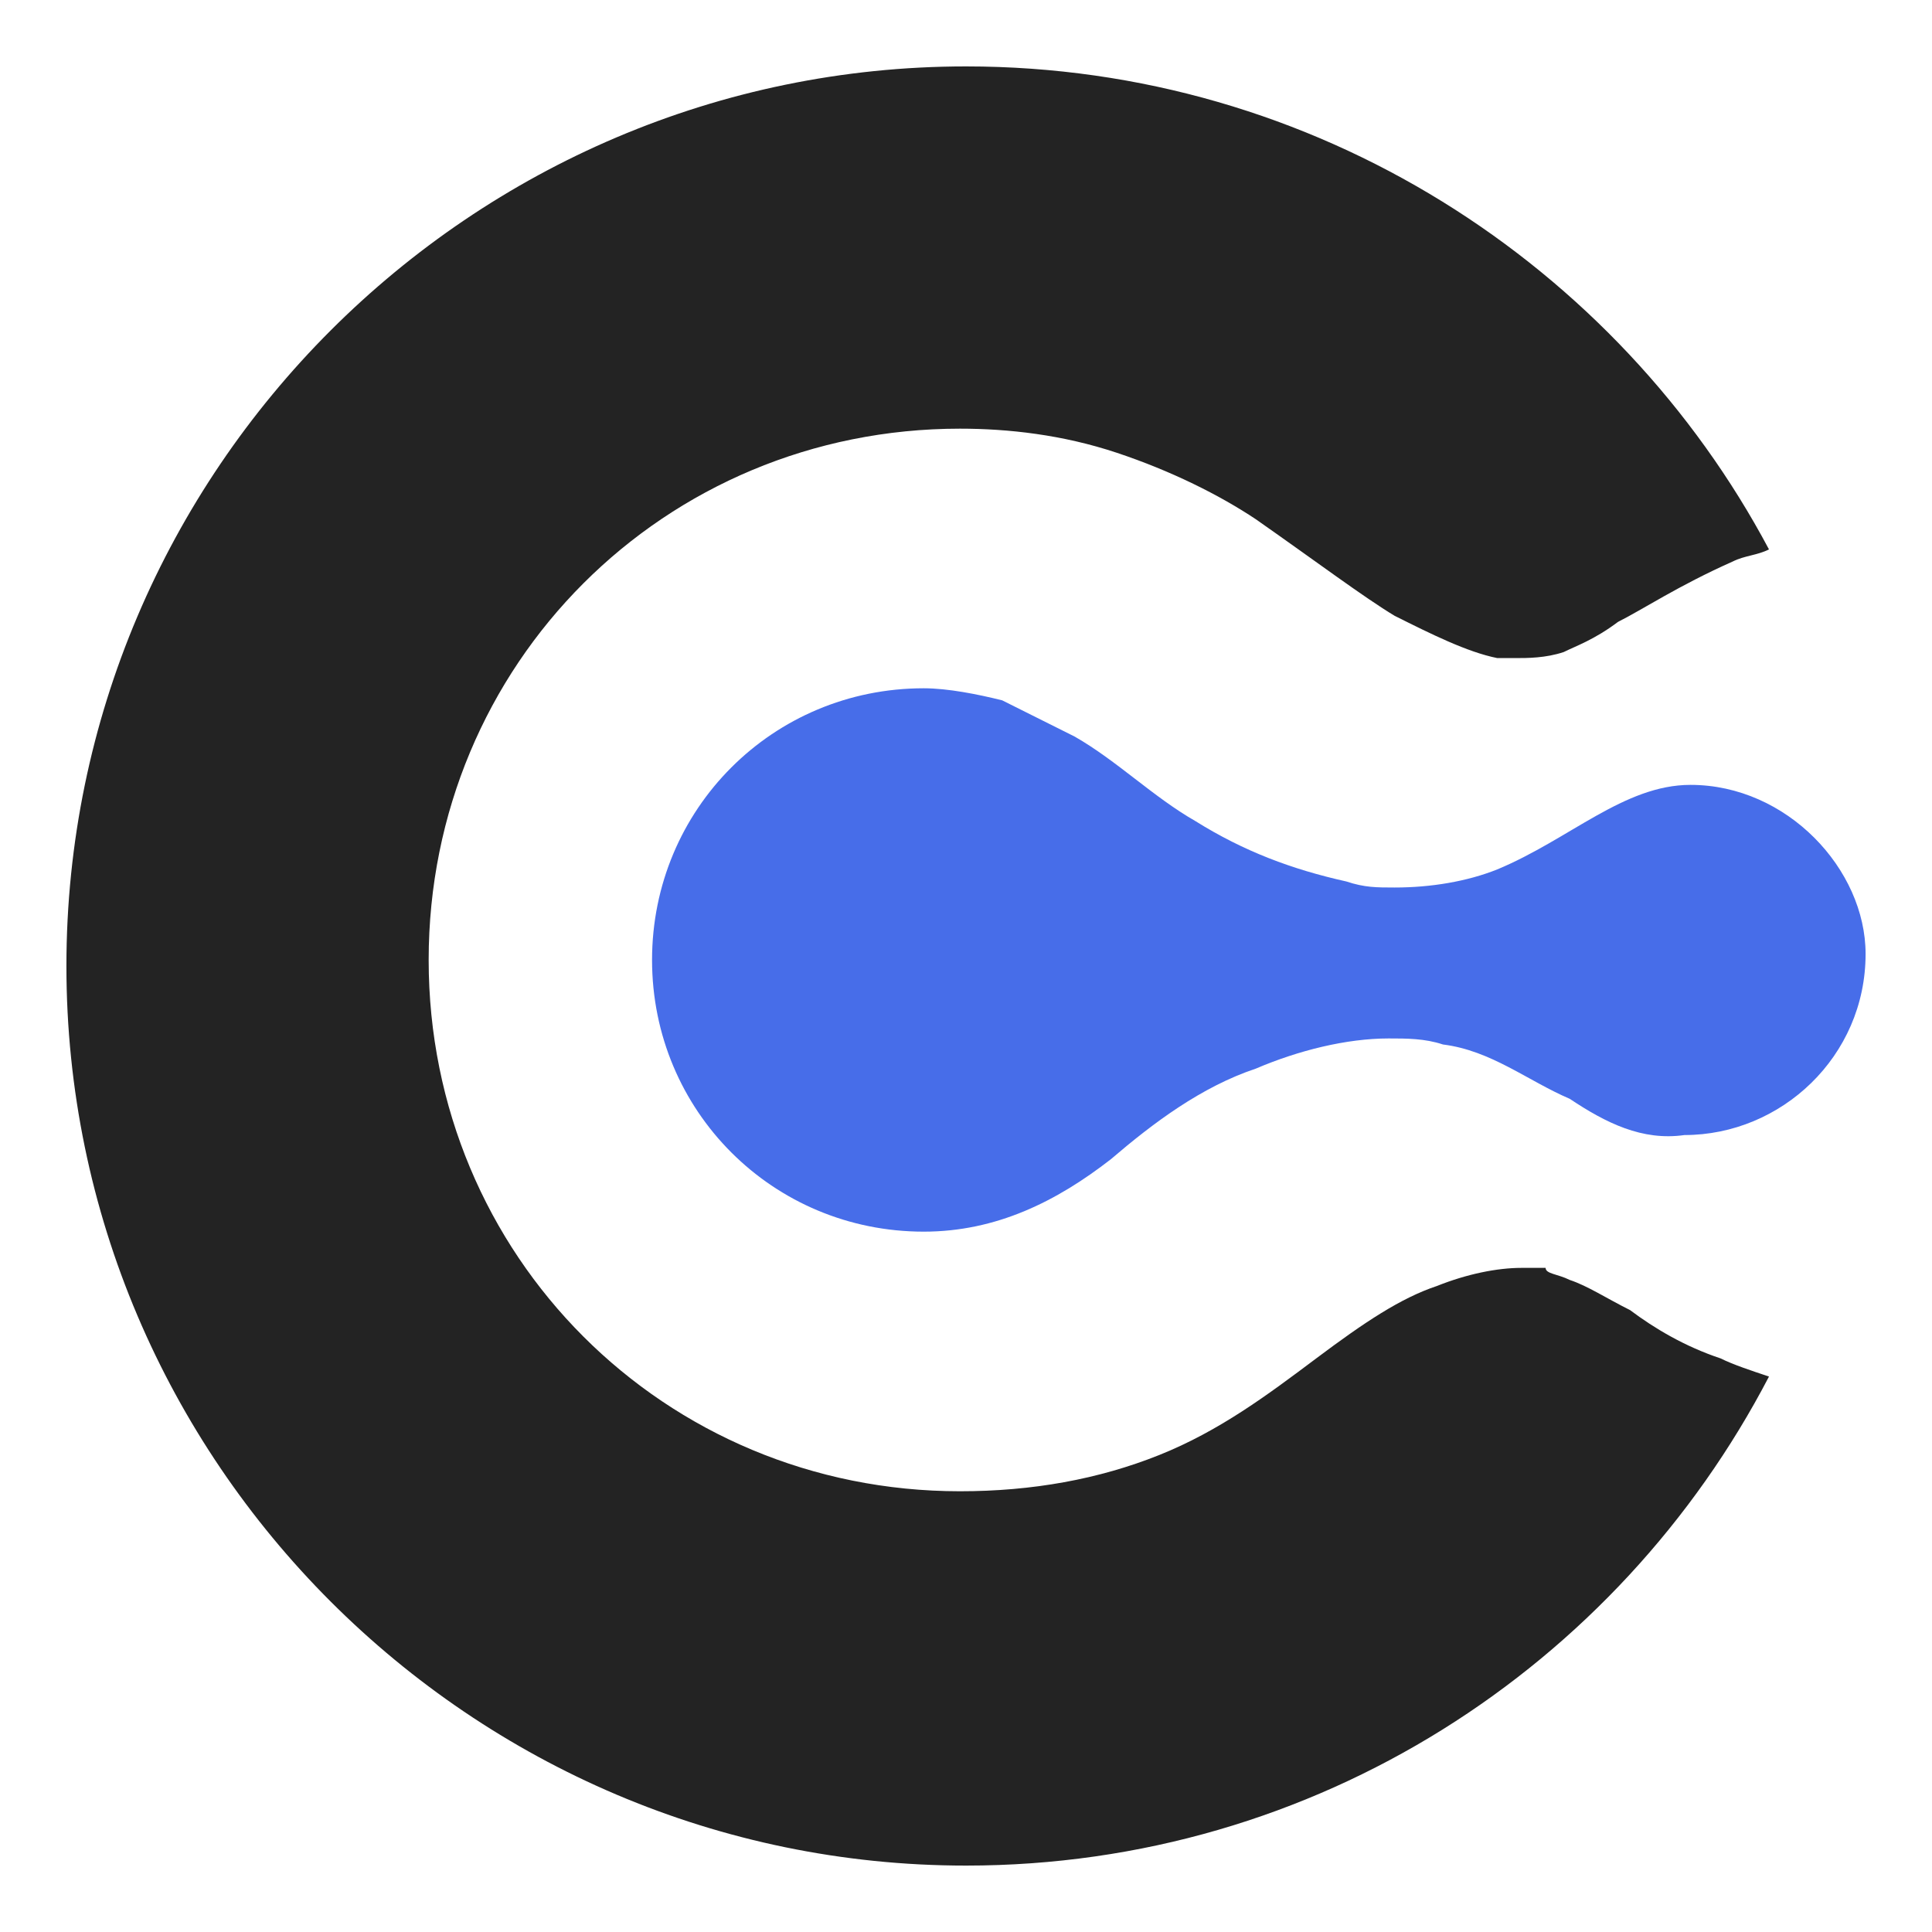 <?xml version="1.0" encoding="utf-8"?>
<!-- Generator: Adobe Illustrator 24.1.0, SVG Export Plug-In . SVG Version: 6.00 Build 0)  -->
<svg version="1.1" id="Layer_1" xmlns="http://www.w3.org/2000/svg" xmlns:xlink="http://www.w3.org/1999/xlink" x="0px" y="0px"
	 width="32px" height="32px" viewBox="0 0 32 32" style="enable-background:new 0 0 32 32;" xml:space="preserve">
<style type="text/css">
	.st0{fill:#476DE9;}
	.st1{fill:#232323;}
</style>
<g>
	<path class="st0" d="M28,13c-1.1,0-2,0.9-3.2,1.4c-0.5,0.2-1.1,0.3-1.7,0.3c-0.3,0-0.5,0-0.8-0.1c-0.9-0.2-1.7-0.5-2.5-1
		c-0.7-0.4-1.3-1-2-1.4c-0.4-0.2-0.8-0.4-1.2-0.6c-0.4-0.1-0.9-0.2-1.3-0.2c-2.5,0-4.5,2-4.5,4.5c0,2.5,2,4.5,4.5,4.5
		c1.2,0,2.2-0.5,3.1-1.2c0.7-0.6,1.5-1.2,2.4-1.5c0.7-0.3,1.5-0.5,2.2-0.5c0.3,0,0.6,0,0.9,0.1c0.8,0.1,1.4,0.6,2.1,0.9
		c0.6,0.4,1.2,0.7,1.9,0.6c1.6,0,3-1.3,3-3C30.9,14.4,29.6,13,28,13z"/>
	<path class="st1" d="M28.5,22.5c-0.6-0.2-1.1-0.5-1.5-0.8c0,0,0,0,0,0c0,0,0,0,0,0l0,0l0,0c-0.4-0.2-0.7-0.4-1-0.5
		c-0.2-0.1-0.4-0.1-0.4-0.2c-0.1,0-0.2,0-0.4,0h0l0,0c-0.4,0-0.9,0.1-1.4,0.3c-0.6,0.2-1.2,0.6-2,1.2c-0.8,0.6-1.6,1.2-2.6,1.6
		c-1,0.4-2.1,0.6-3.3,0.6h0c-4.9,0-8.8-3.9-8.8-8.8v0c0-4.9,3.9-8.8,8.8-8.8c0.8,0,1.7,0.1,2.6,0.4c0.9,0.3,1.7,0.7,2.3,1.1
		c1,0.7,1.8,1.3,2.3,1.6c0.6,0.3,1.2,0.6,1.7,0.7c0.1,0,0.2,0,0.3,0c0.2,0,0.5,0,0.8-0.1c0.2-0.1,0.5-0.2,0.9-0.5
		c0.4-0.2,1-0.6,1.9-1c0.2-0.1,0.4-0.1,0.6-0.2C26.8,4.4,21.8,1.1,16,1.1C7.8,1.1,1.1,7.8,1.1,16c0,8.2,6.7,14.9,14.9,14.9
		c5.8,0,10.8-3.3,13.3-8.1C29,22.7,28.7,22.6,28.5,22.5z"/>
</g>
</svg>
